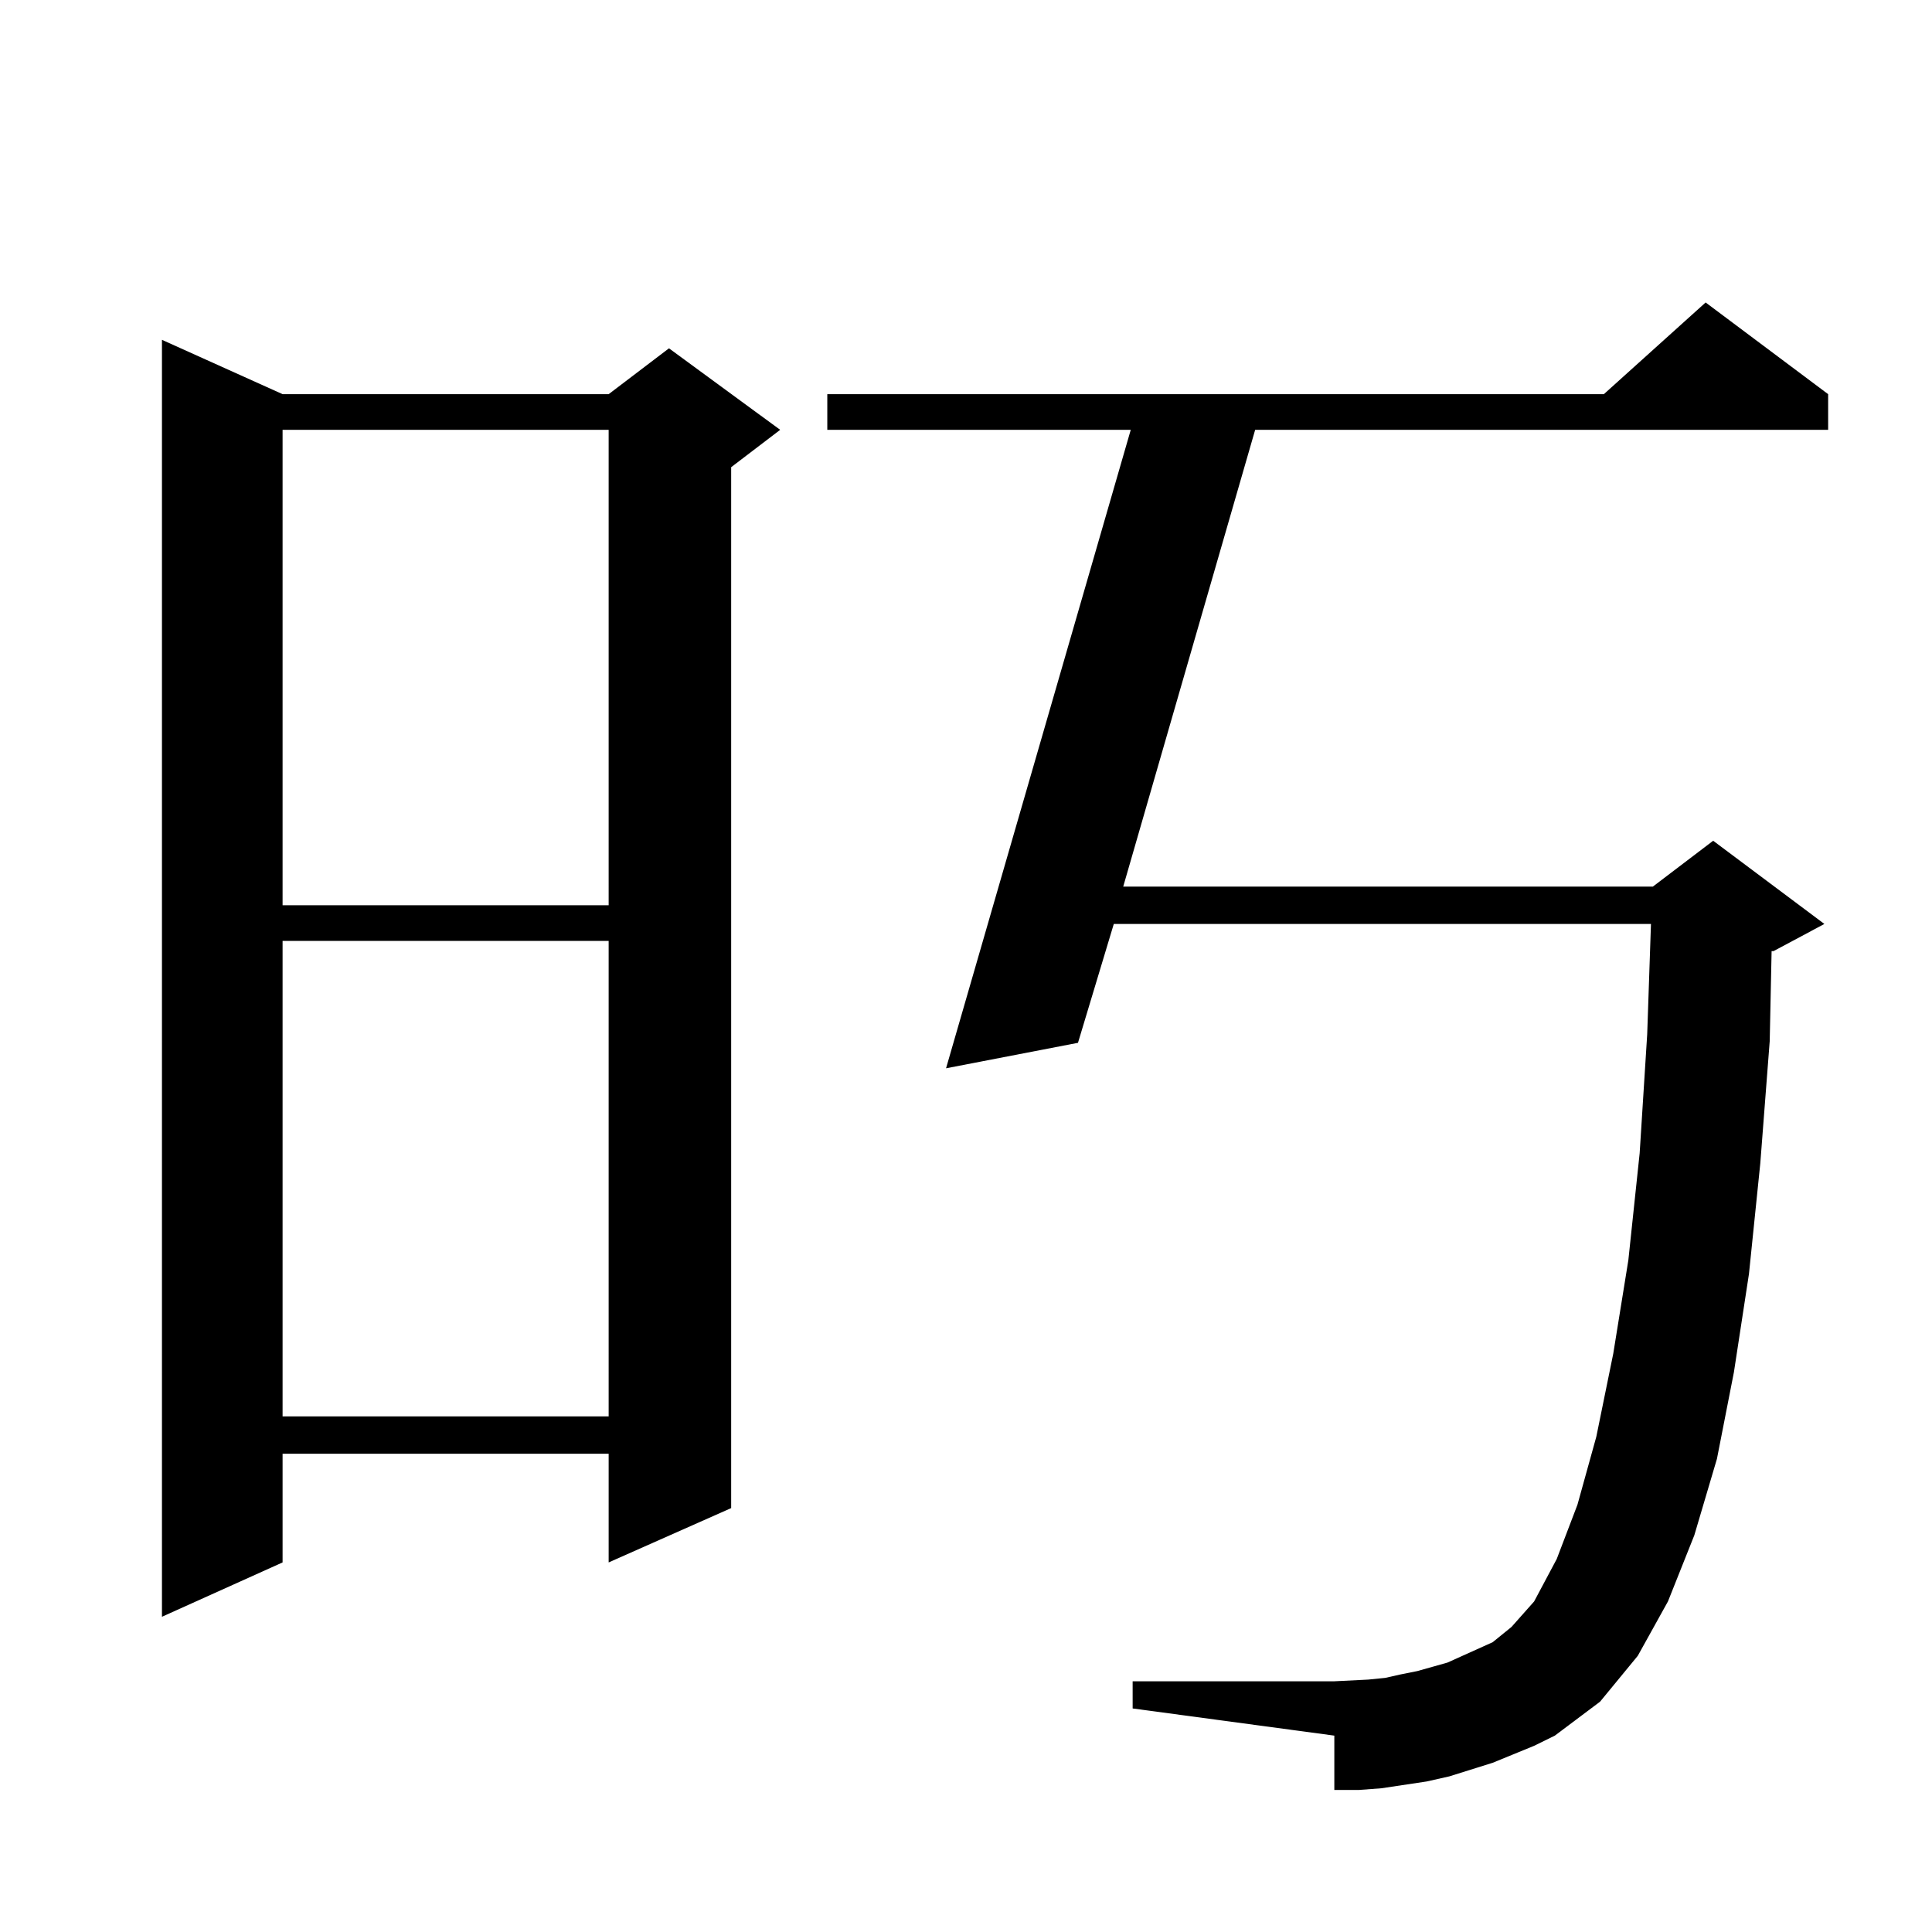 <?xml version="1.0" encoding="utf-8"?>
<!-- Generator: Adobe Illustrator 16.0.0, SVG Export Plug-In . SVG Version: 6.00 Build 0)  -->
<!DOCTYPE svg PUBLIC "-//W3C//DTD SVG 1.1//EN" "http://www.w3.org/Graphics/SVG/1.1/DTD/svg11.dtd">
<svg version="1.1" id="图层_1" xmlns="http://www.w3.org/2000/svg" xmlns:xlink="http://www.w3.org/1999/xlink" x="0px" y="0px"
	 width="1000px" height="1000px" viewBox="0 0 1000 1000" enable-background="new 0 0 1000 1000" xml:space="preserve">
<path d="M146.265,204.02h168.776l31.219-23.73l57.56,42.188l-25.365,19.336v538.77l-63.413,28.125v-56.25H146.265v56.25
	l-62.438,28.125V175.895L146.265,204.02z M146.265,222.477V468.57h168.776V222.477H146.265z M146.265,487.027v246.094h168.776
	V487.027H146.265z M794.054,903.629l-21.463,8.789l-22.438,7.031l-11.707,2.637l-11.707,1.758l-11.707,1.758l-11.707,0.879h-12.683
	v-28.125l-104.388-14.063V870.23h104.388l17.561-0.879l8.78-0.879l7.805-1.758l8.78-1.758l15.609-4.395l15.609-7.031l7.805-3.516
	l9.756-7.91l11.707-13.184l11.707-21.973l10.731-28.125l9.756-35.156l8.78-43.066l7.805-48.34l5.854-55.371l3.902-61.523
	l1.951-57.129H576.498l-18.536,61.523l-68.291,13.184l95.607-330.469H428.209V204.02H830.15l52.682-47.461l63.413,47.461v18.457
	H649.667l-68.291,236.426h274.14l31.219-23.73l57.56,43.066l-26.341,14.063h-0.976l-0.976,46.582l-4.878,63.281l-5.854,57.129
	l-7.805,50.977l-8.78,44.824l-11.707,39.551l-13.658,34.277l-15.609,28.125l-19.512,23.73l-23.414,17.578L794.054,903.629z"/>
</svg>
